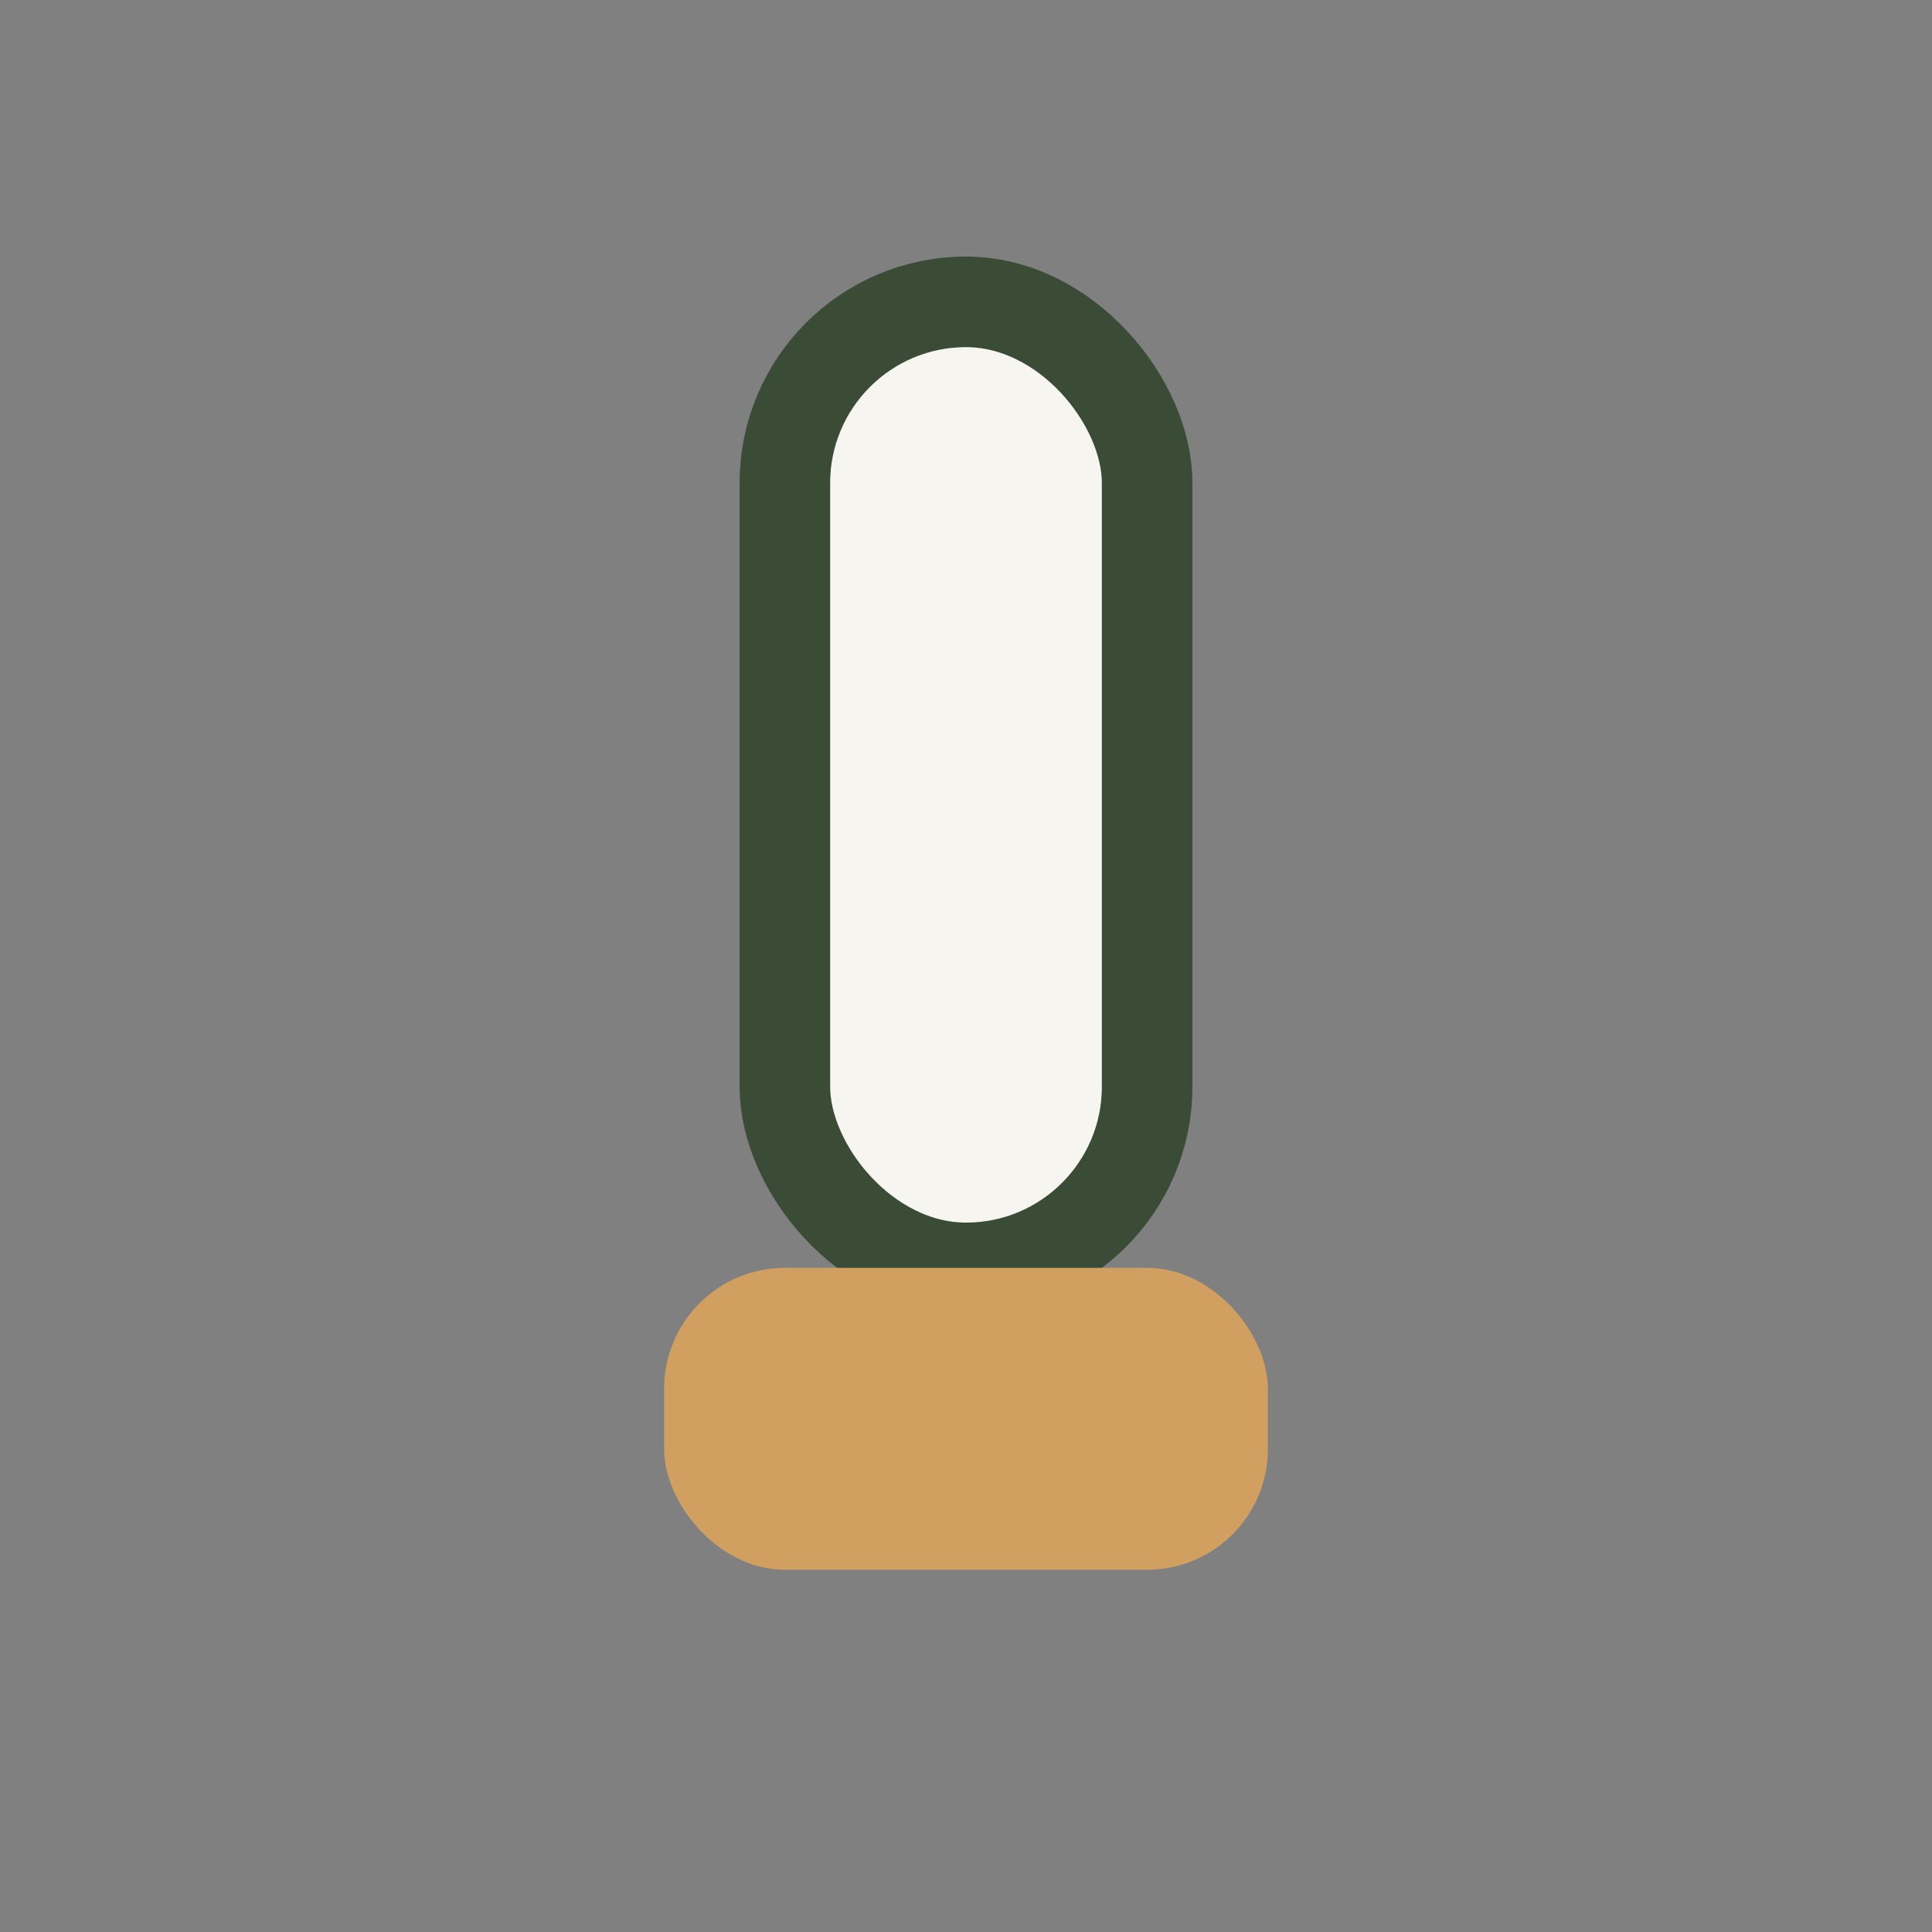 <?xml version="1.0" encoding="UTF-8"?>
<svg xmlns="http://www.w3.org/2000/svg" width="32" height="32" viewBox="0 0 32 32"><rect x="0" y="0" width="32" height="32" fill="#808080" stroke="none"/><rect x="13" y="5" width="6" height="16" rx="3" fill="#F7F5EF" stroke="#3A4B36" stroke-width="1.5"/><rect x="11" y="21" width="10" height="5" rx="2" fill="#D1A061"/></svg>